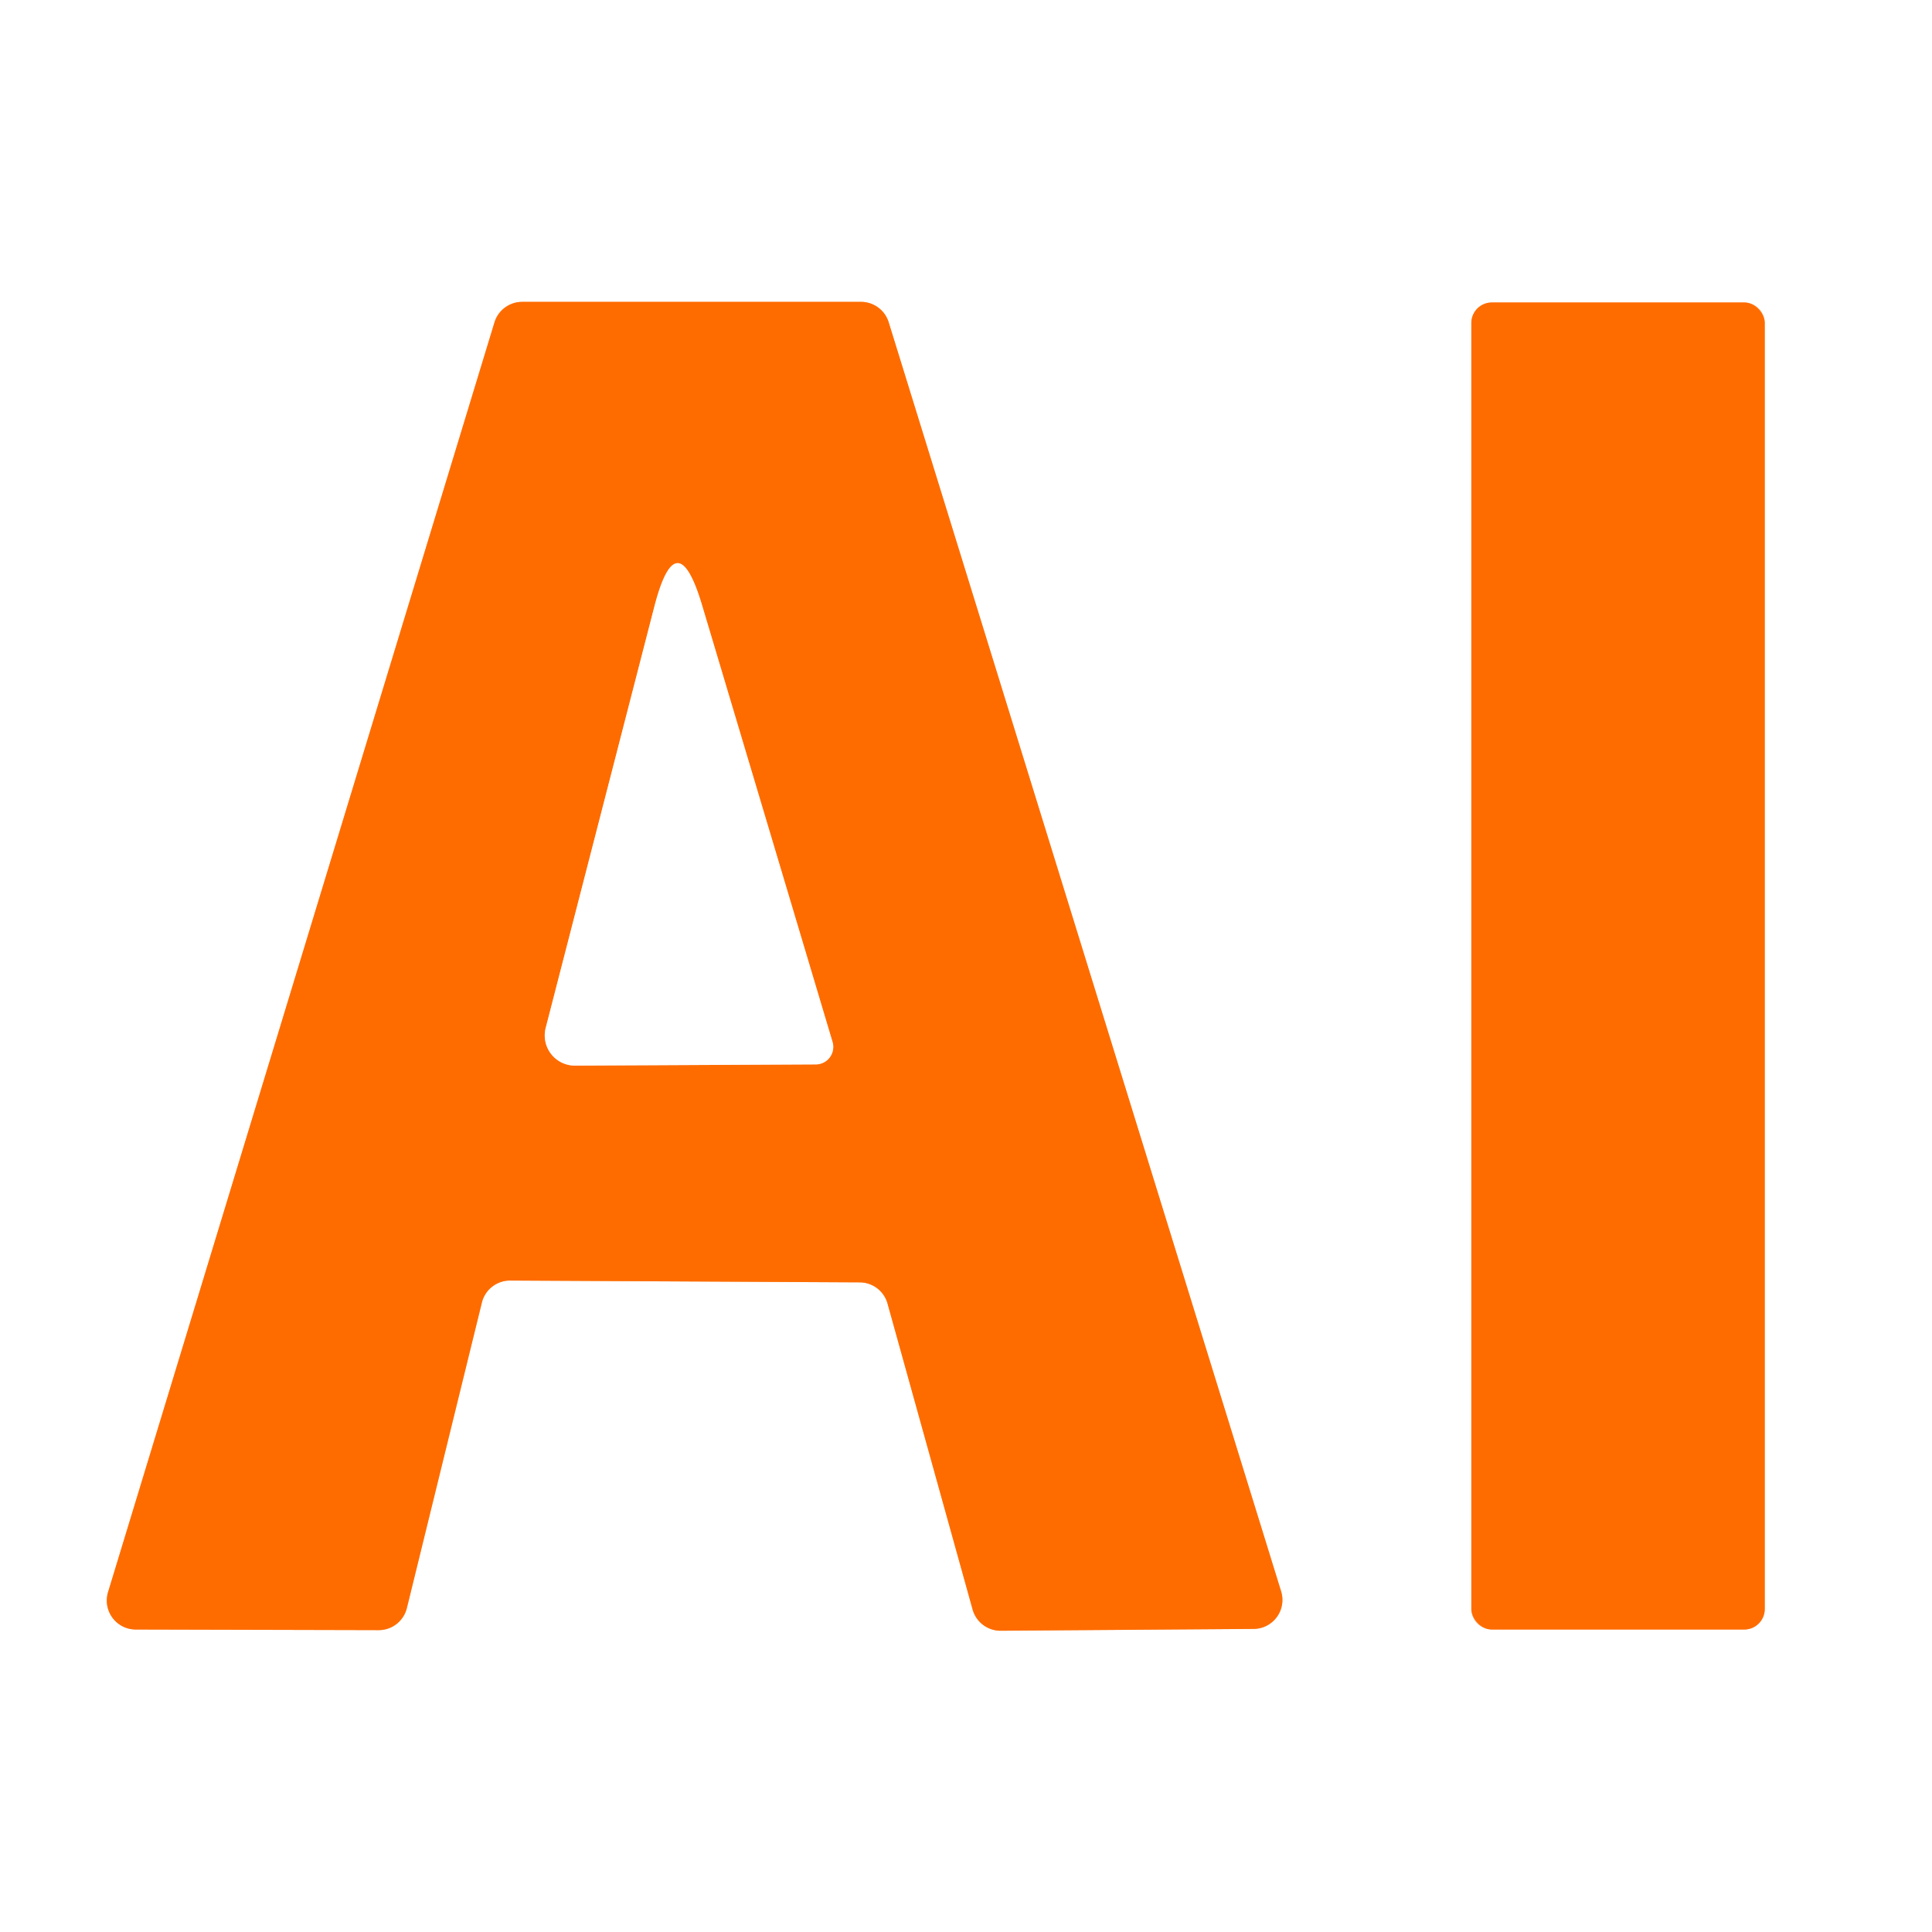 <?xml version="1.0" encoding="UTF-8" standalone="no"?>
<!DOCTYPE svg PUBLIC "-//W3C//DTD SVG 1.1//EN" "http://www.w3.org/Graphics/SVG/1.1/DTD/svg11.dtd">
<svg xmlns="http://www.w3.org/2000/svg" version="1.1" viewBox="0.00 0.00 32.00 32.00">
<rect x="0.00" y="0.00" width="32.00" height="32.00" fill="#333333" stroke="none"/>
<g stroke-width="2.00" fill="none" stroke-linecap="butt">
<path stroke="#ffb680" vector-effect="non-scaling-stroke" d="
  M 14.24 21.24
  A 0.48 0.48 0.0 0 1 14.70 21.59
  L 16.11 26.66
  A 0.48 0.48 0.0 0 0 16.58 27.01
  L 20.76 26.98
  A 0.48 0.48 0.0 0 0 21.22 26.36
  L 14.72 5.34
  A 0.48 0.48 0.0 0 0 14.27 5.00
  L 8.65 5.00
  A 0.48 0.48 0.0 0 0 8.19 5.34
  L 1.79 26.37
  A 0.48 0.48 0.0 0 0 2.25 26.99
  L 6.27 27.00
  A 0.48 0.48 0.0 0 0 6.74 26.63
  L 7.98 21.58
  A 0.48 0.48 0.0 0 1 8.45 21.21
  L 14.24 21.24"
/>
<path stroke="#ffb680" vector-effect="non-scaling-stroke" d="
  M 29.23 5.35
  A 0.34 0.34 0.0 0 0 28.89 5.01
  L 24.71 5.01
  A 0.34 0.34 0.0 0 0 24.37 5.35
  L 24.37 26.65
  A 0.34 0.34 0.0 0 0 24.71 26.99
  L 28.89 26.99
  A 0.34 0.34 0.0 0 0 29.23 26.65
  L 29.23 5.35"
/>
<path stroke="#ffb680" vector-effect="non-scaling-stroke" d="
  M 9.04 17.02
  A 0.50 0.50 0.0 0 0 9.52 17.65
  L 13.51 17.63
  A 0.29 0.29 0.0 0 0 13.79 17.26
  L 11.63 10.03
  Q 11.21 8.62 10.84 10.04
  L 9.04 17.02"
/>
</g>
<path fill="#ffffff" d="
  M 0.00 0.00
  L 32.00 0.00
  L 32.00 32.00
  L 0.00 32.00
  L 0.00 0.00
  Z
  M 14.24 21.24
  A 0.48 0.48 0.0 0 1 14.70 21.59
  L 16.11 26.66
  A 0.48 0.48 0.0 0 0 16.58 27.01
  L 20.76 26.98
  A 0.48 0.48 0.0 0 0 21.22 26.36
  L 14.72 5.34
  A 0.48 0.48 0.0 0 0 14.27 5.00
  L 8.65 5.00
  A 0.48 0.48 0.0 0 0 8.19 5.34
  L 1.79 26.37
  A 0.48 0.48 0.0 0 0 2.25 26.99
  L 6.27 27.00
  A 0.48 0.48 0.0 0 0 6.74 26.63
  L 7.98 21.58
  A 0.48 0.48 0.0 0 1 8.45 21.21
  L 14.24 21.24
  Z
  M 29.23 5.35
  A 0.34 0.34 0.0 0 0 28.89 5.01
  L 24.71 5.01
  A 0.34 0.34 0.0 0 0 24.37 5.35
  L 24.37 26.65
  A 0.34 0.34 0.0 0 0 24.71 26.99
  L 28.89 26.99
  A 0.34 0.34 0.0 0 0 29.23 26.65
  L 29.23 5.35
  Z"
/>
<path fill="#fe6c00" d="
  M 14.24 21.24
  L 8.45 21.21
  A 0.48 0.48 0.0 0 0 7.98 21.58
  L 6.74 26.63
  A 0.48 0.48 0.0 0 1 6.27 27.00
  L 2.25 26.99
  A 0.48 0.48 0.0 0 1 1.79 26.37
  L 8.19 5.34
  A 0.48 0.48 0.0 0 1 8.65 5.00
  L 14.27 5.00
  A 0.48 0.48 0.0 0 1 14.72 5.34
  L 21.22 26.36
  A 0.48 0.48 0.0 0 1 20.76 26.98
  L 16.58 27.01
  A 0.48 0.48 0.0 0 1 16.11 26.66
  L 14.70 21.59
  A 0.48 0.48 0.0 0 0 14.24 21.24
  Z
  M 9.04 17.02
  A 0.50 0.50 0.0 0 0 9.52 17.65
  L 13.51 17.63
  A 0.29 0.29 0.0 0 0 13.79 17.26
  L 11.63 10.03
  Q 11.21 8.62 10.84 10.04
  L 9.04 17.02
  Z"
/>
<rect fill="#fe6c00" x="24.37" y="5.01" width="4.86" height="21.98" rx="0.34"/>
<path fill="#ffffff" d="
  M 9.04 17.02
  L 10.84 10.04
  Q 11.21 8.62 11.63 10.03
  L 13.79 17.26
  A 0.29 0.29 0.0 0 1 13.51 17.63
  L 9.52 17.65
  A 0.50 0.50 0.0 0 1 9.04 17.02
  Z"
/>
</svg>
